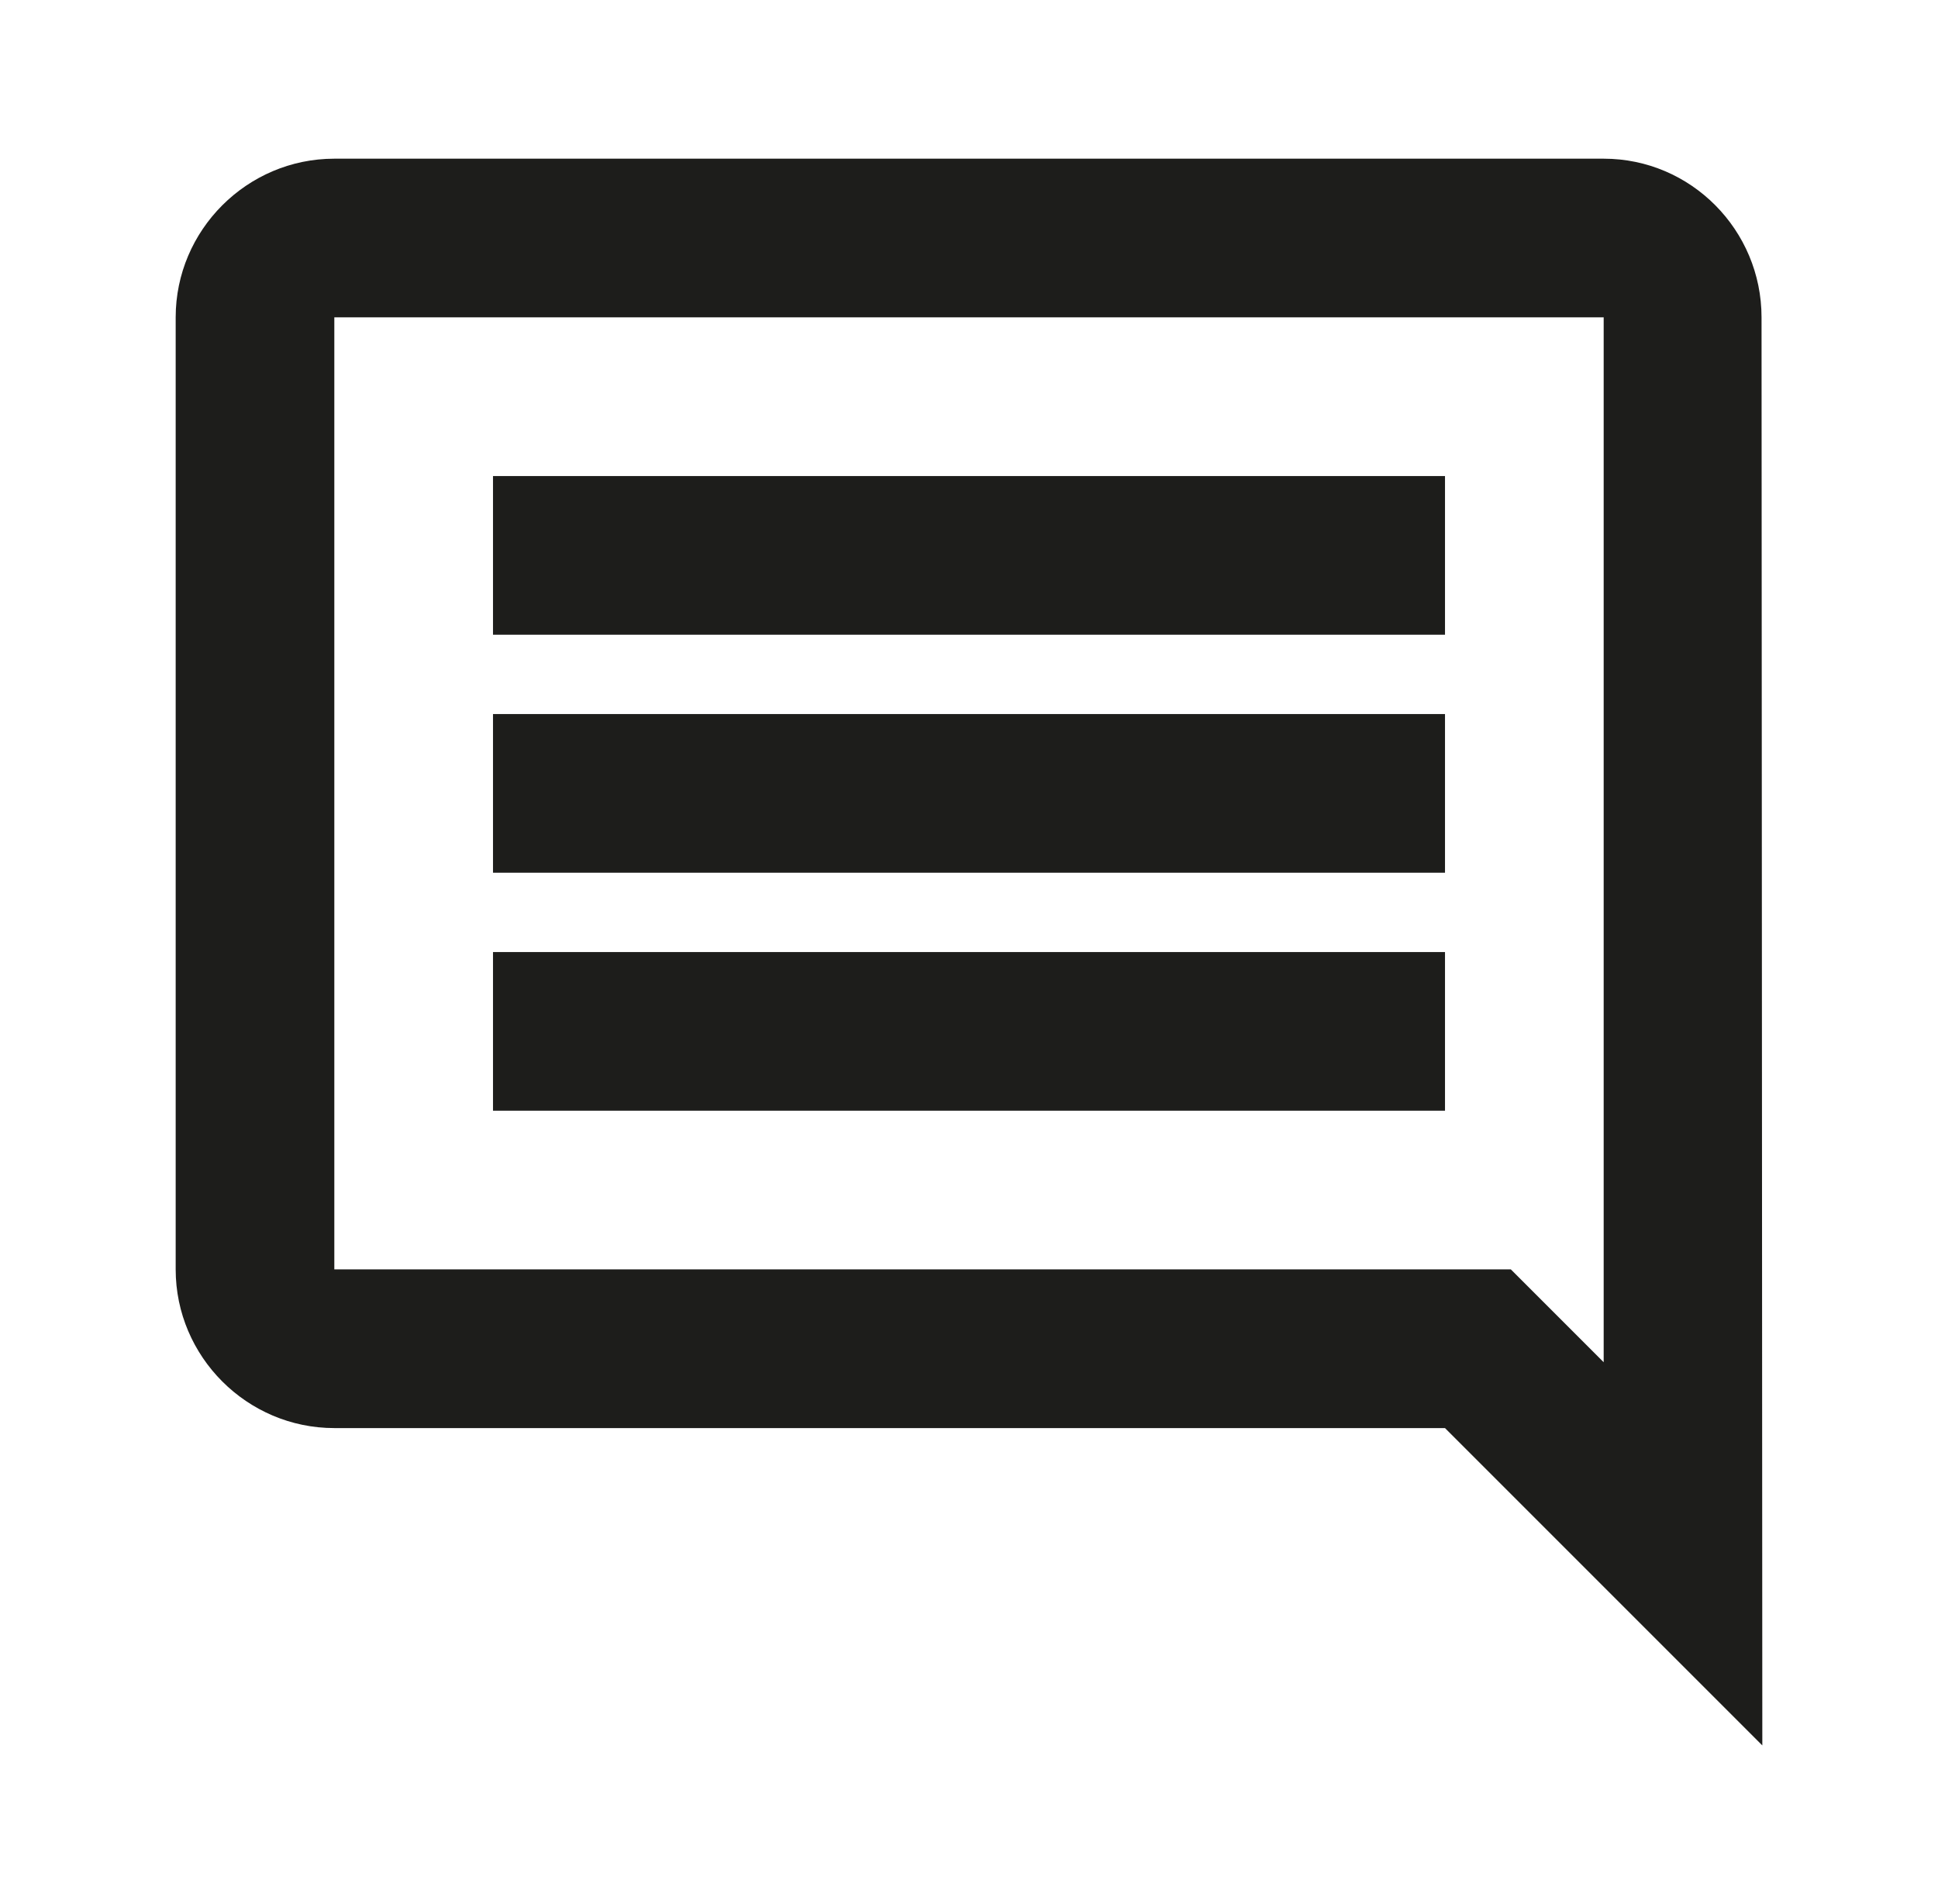 <svg width="57" height="56" viewBox="0 0 57 56" fill="none" xmlns="http://www.w3.org/2000/svg">
<path d="M51.81 9.333C51.81 6.767 49.733 4.667 47.167 4.667H9.833C7.267 4.667 5.167 6.767 5.167 9.333V37.333C5.167 39.9 7.267 42 9.833 42H42.5L51.833 51.333L51.81 9.333ZM47.167 9.333V40.063L44.437 37.333H9.833V9.333H47.167ZM14.5 28H42.5V32.667H14.5V28ZM14.5 21H42.5V25.667H14.5V21ZM14.5 14H42.5V18.667H14.5V14Z" fill="#1D1D1B"/>
</svg>
